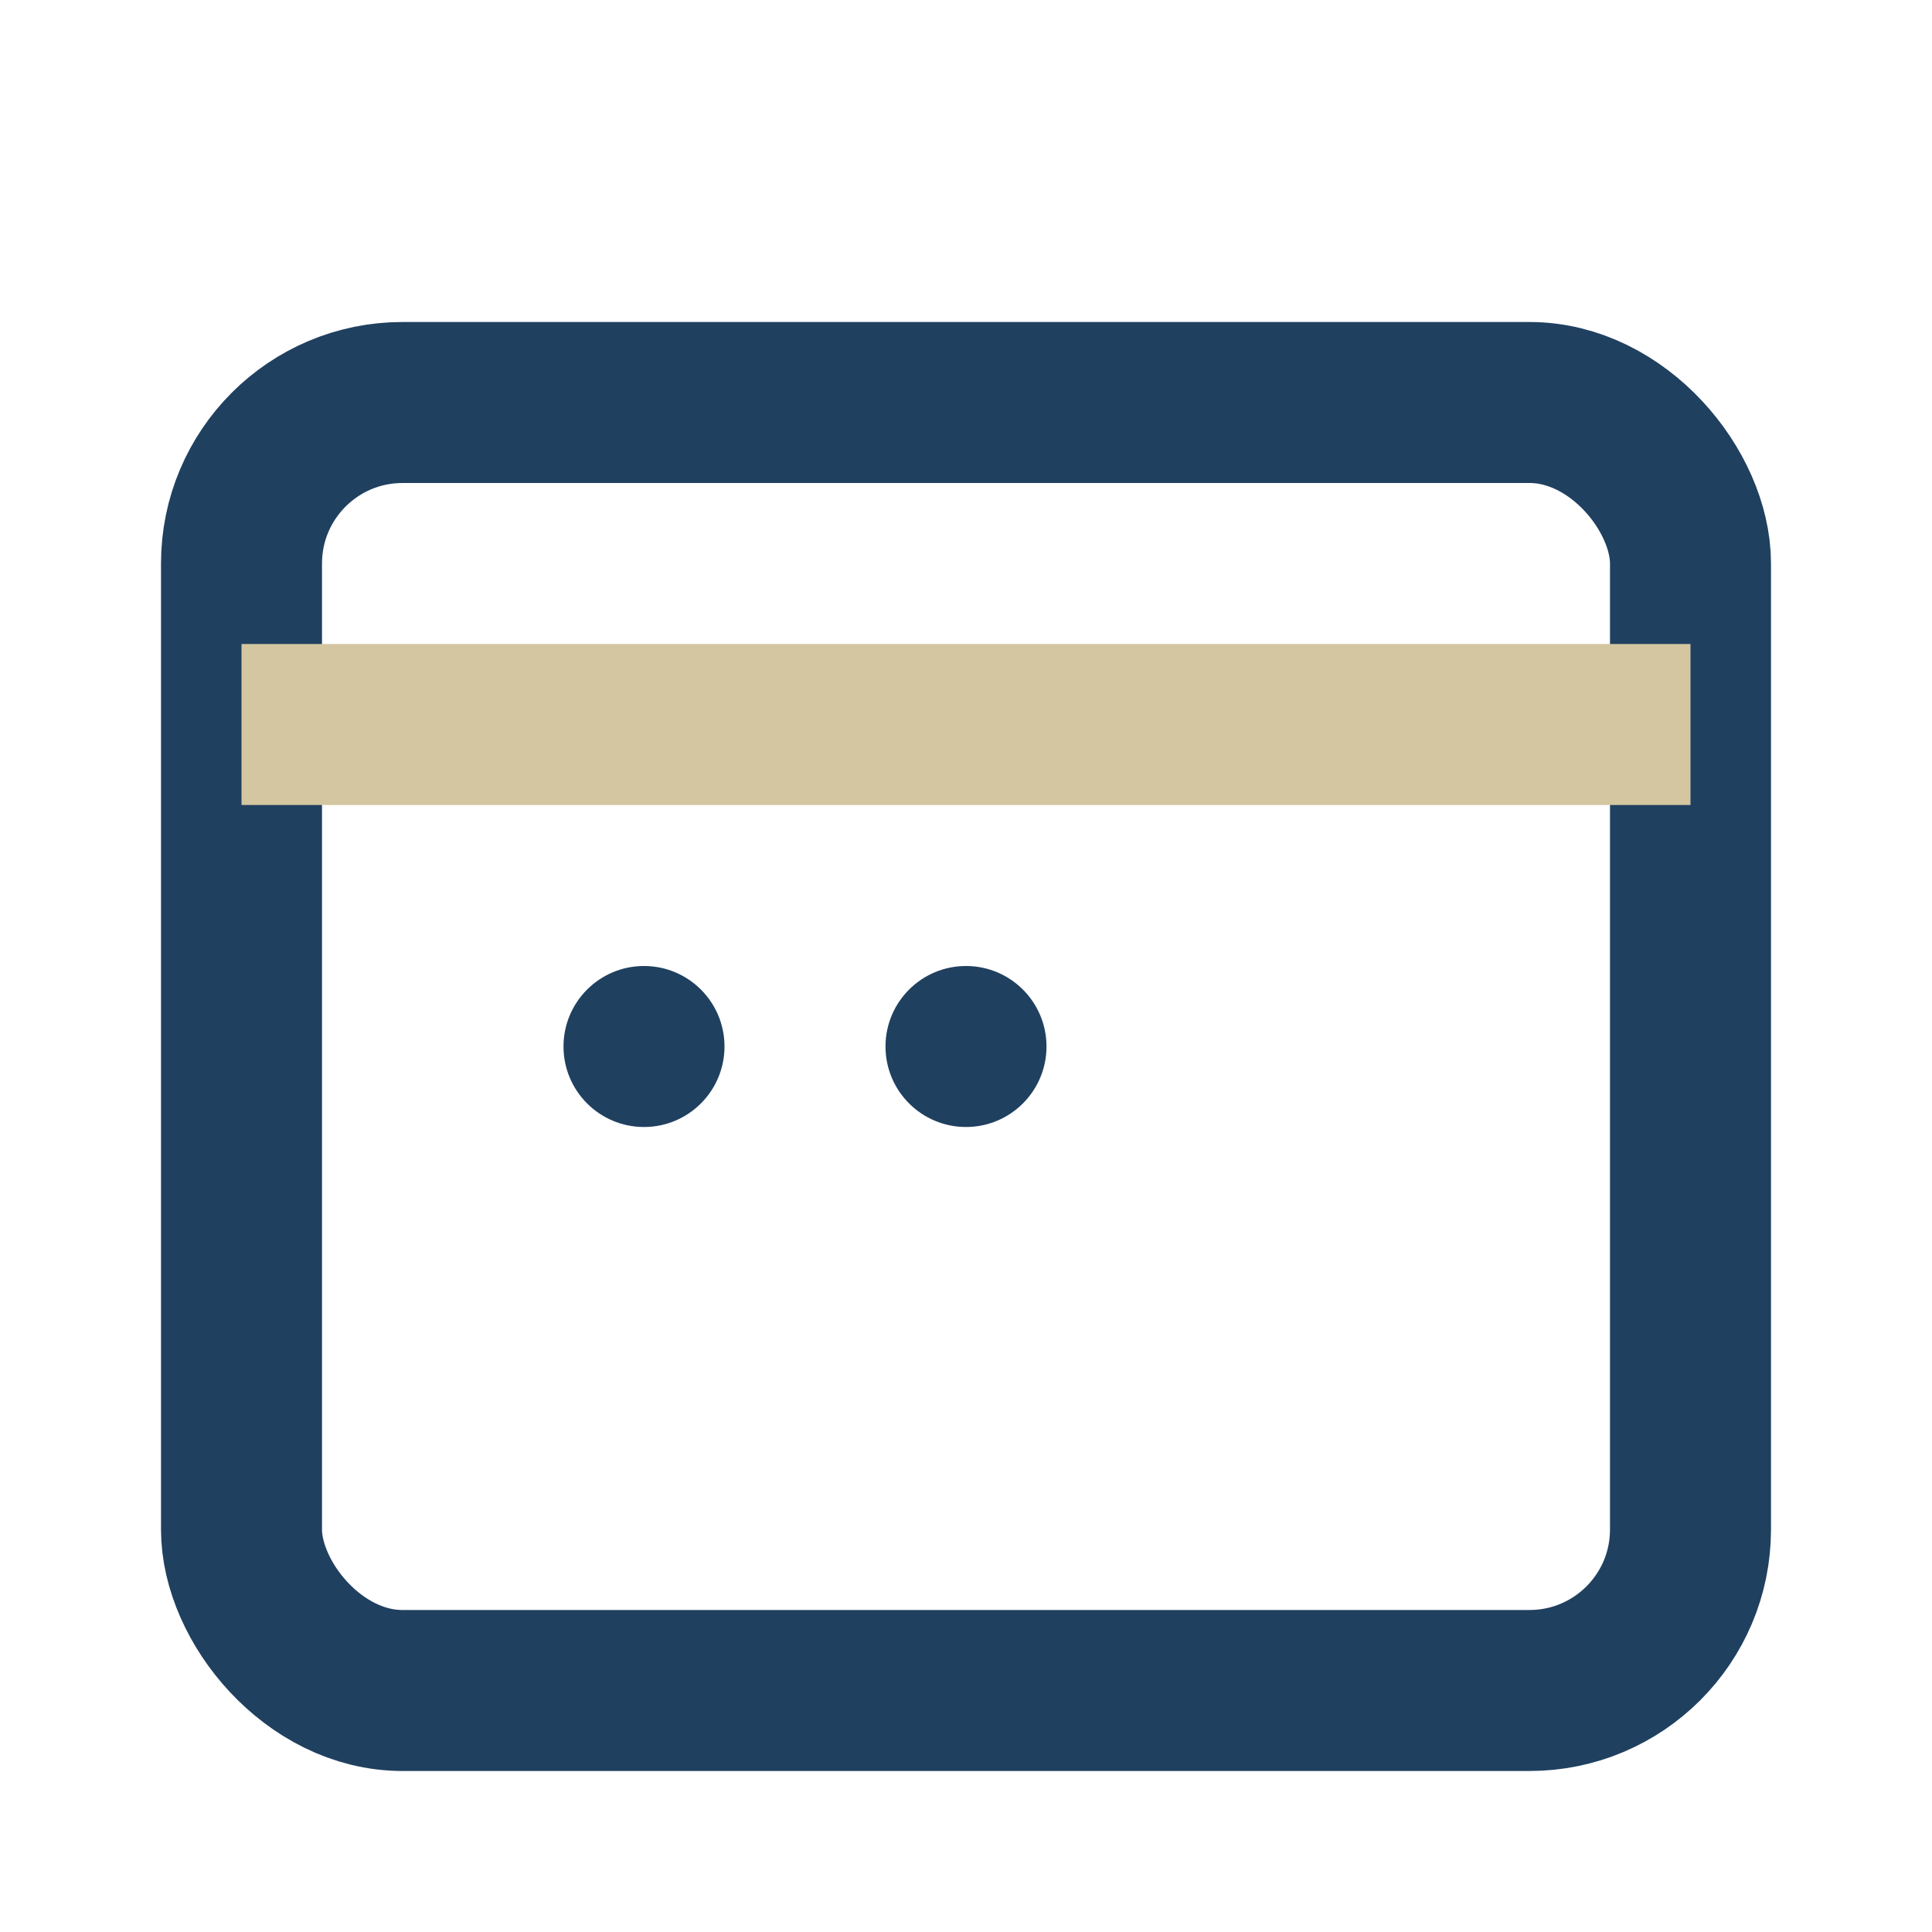 <?xml version="1.0" encoding="UTF-8"?>
<svg xmlns="http://www.w3.org/2000/svg" width="24" height="24" viewBox="0 0 24 24"><rect x="3" y="5" width="18" height="16" rx="2" fill="none" stroke="#204060" stroke-width="2"/><path stroke="#D4C6A1" stroke-width="2" d="M3 9h18"/><circle cx="8" cy="13" r="1" fill="#204060"/><circle cx="12" cy="13" r="1" fill="#204060"/></svg>